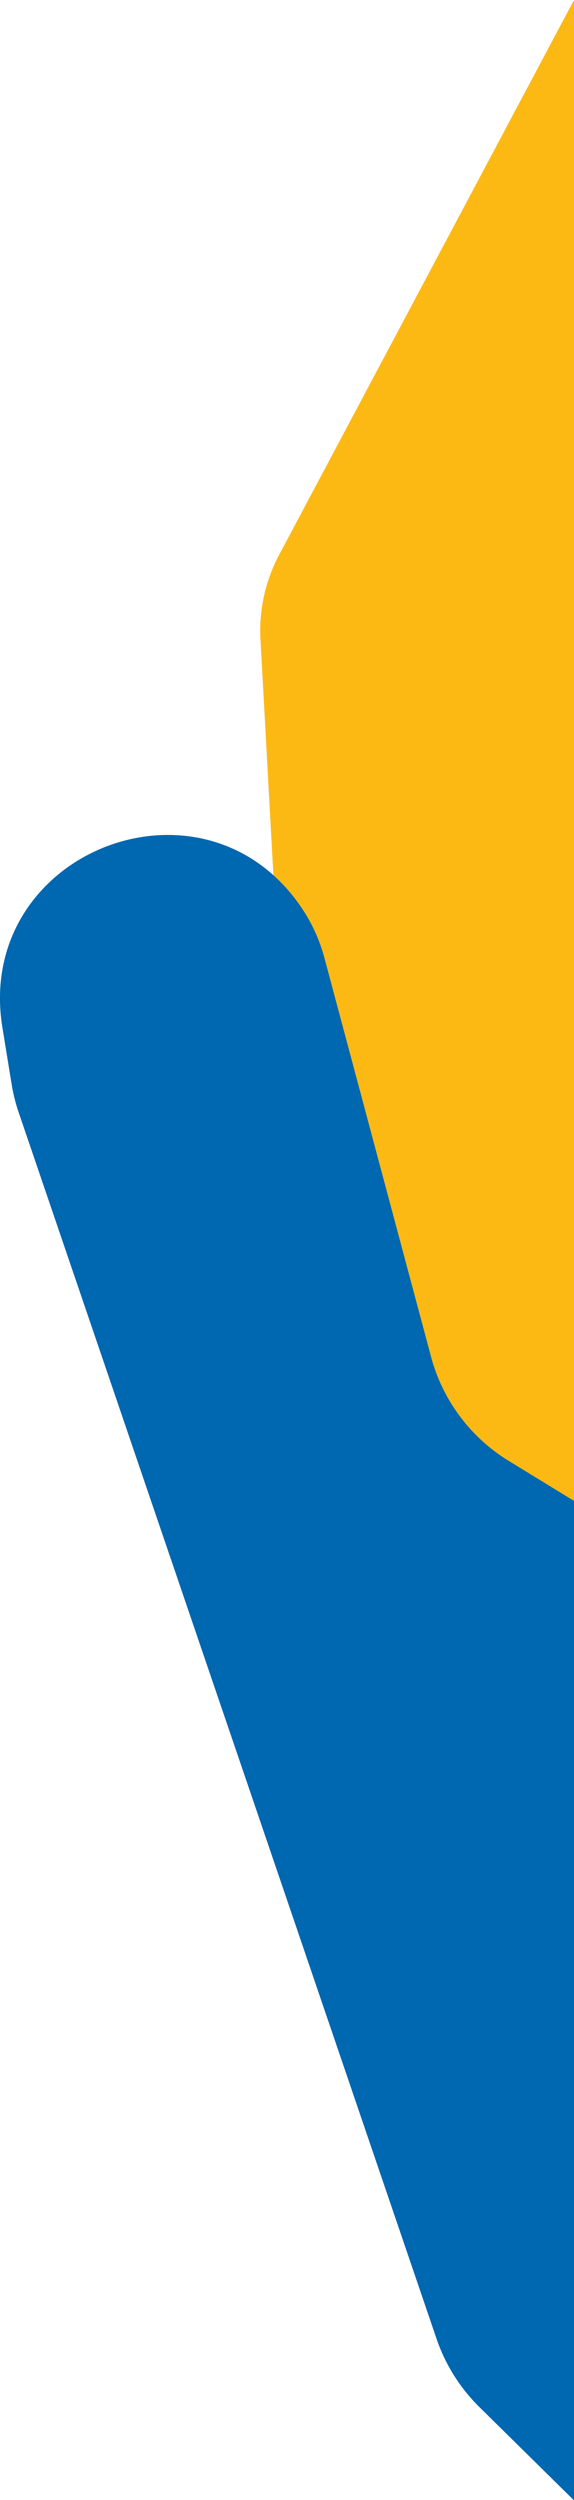 <svg xmlns="http://www.w3.org/2000/svg" viewBox="0 0 87.73 381.95"><title>Asset 6</title><g style="isolation:isolate"><g id="Layer_2" data-name="Layer 2"><g id="Layer_1-2" data-name="Layer 1"><g style="mix-blend-mode:multiply"><path d="M39.81,97.72a24.67,24.67,0,0,1,2.93-13.1L87.73,0V285.1l-8.58,2.74A24.67,24.67,0,0,1,49,265.14Z" style="fill:#fdb913"/></g><g style="mix-blend-mode:multiply"><path d="M66.7,357.25A26.87,26.87,0,0,0,73.53,368l14.2,14V229.3l-10.17-6.23a26.77,26.77,0,0,1-11.68-15.79L49.59,146.37A25.27,25.27,0,0,0,46.3,139C31.36,116.28-4,130.08.37,157l1.41,8.66A26.91,26.91,0,0,0,2.87,170Z" style="fill:#0067b1"/></g></g></g></g></svg>